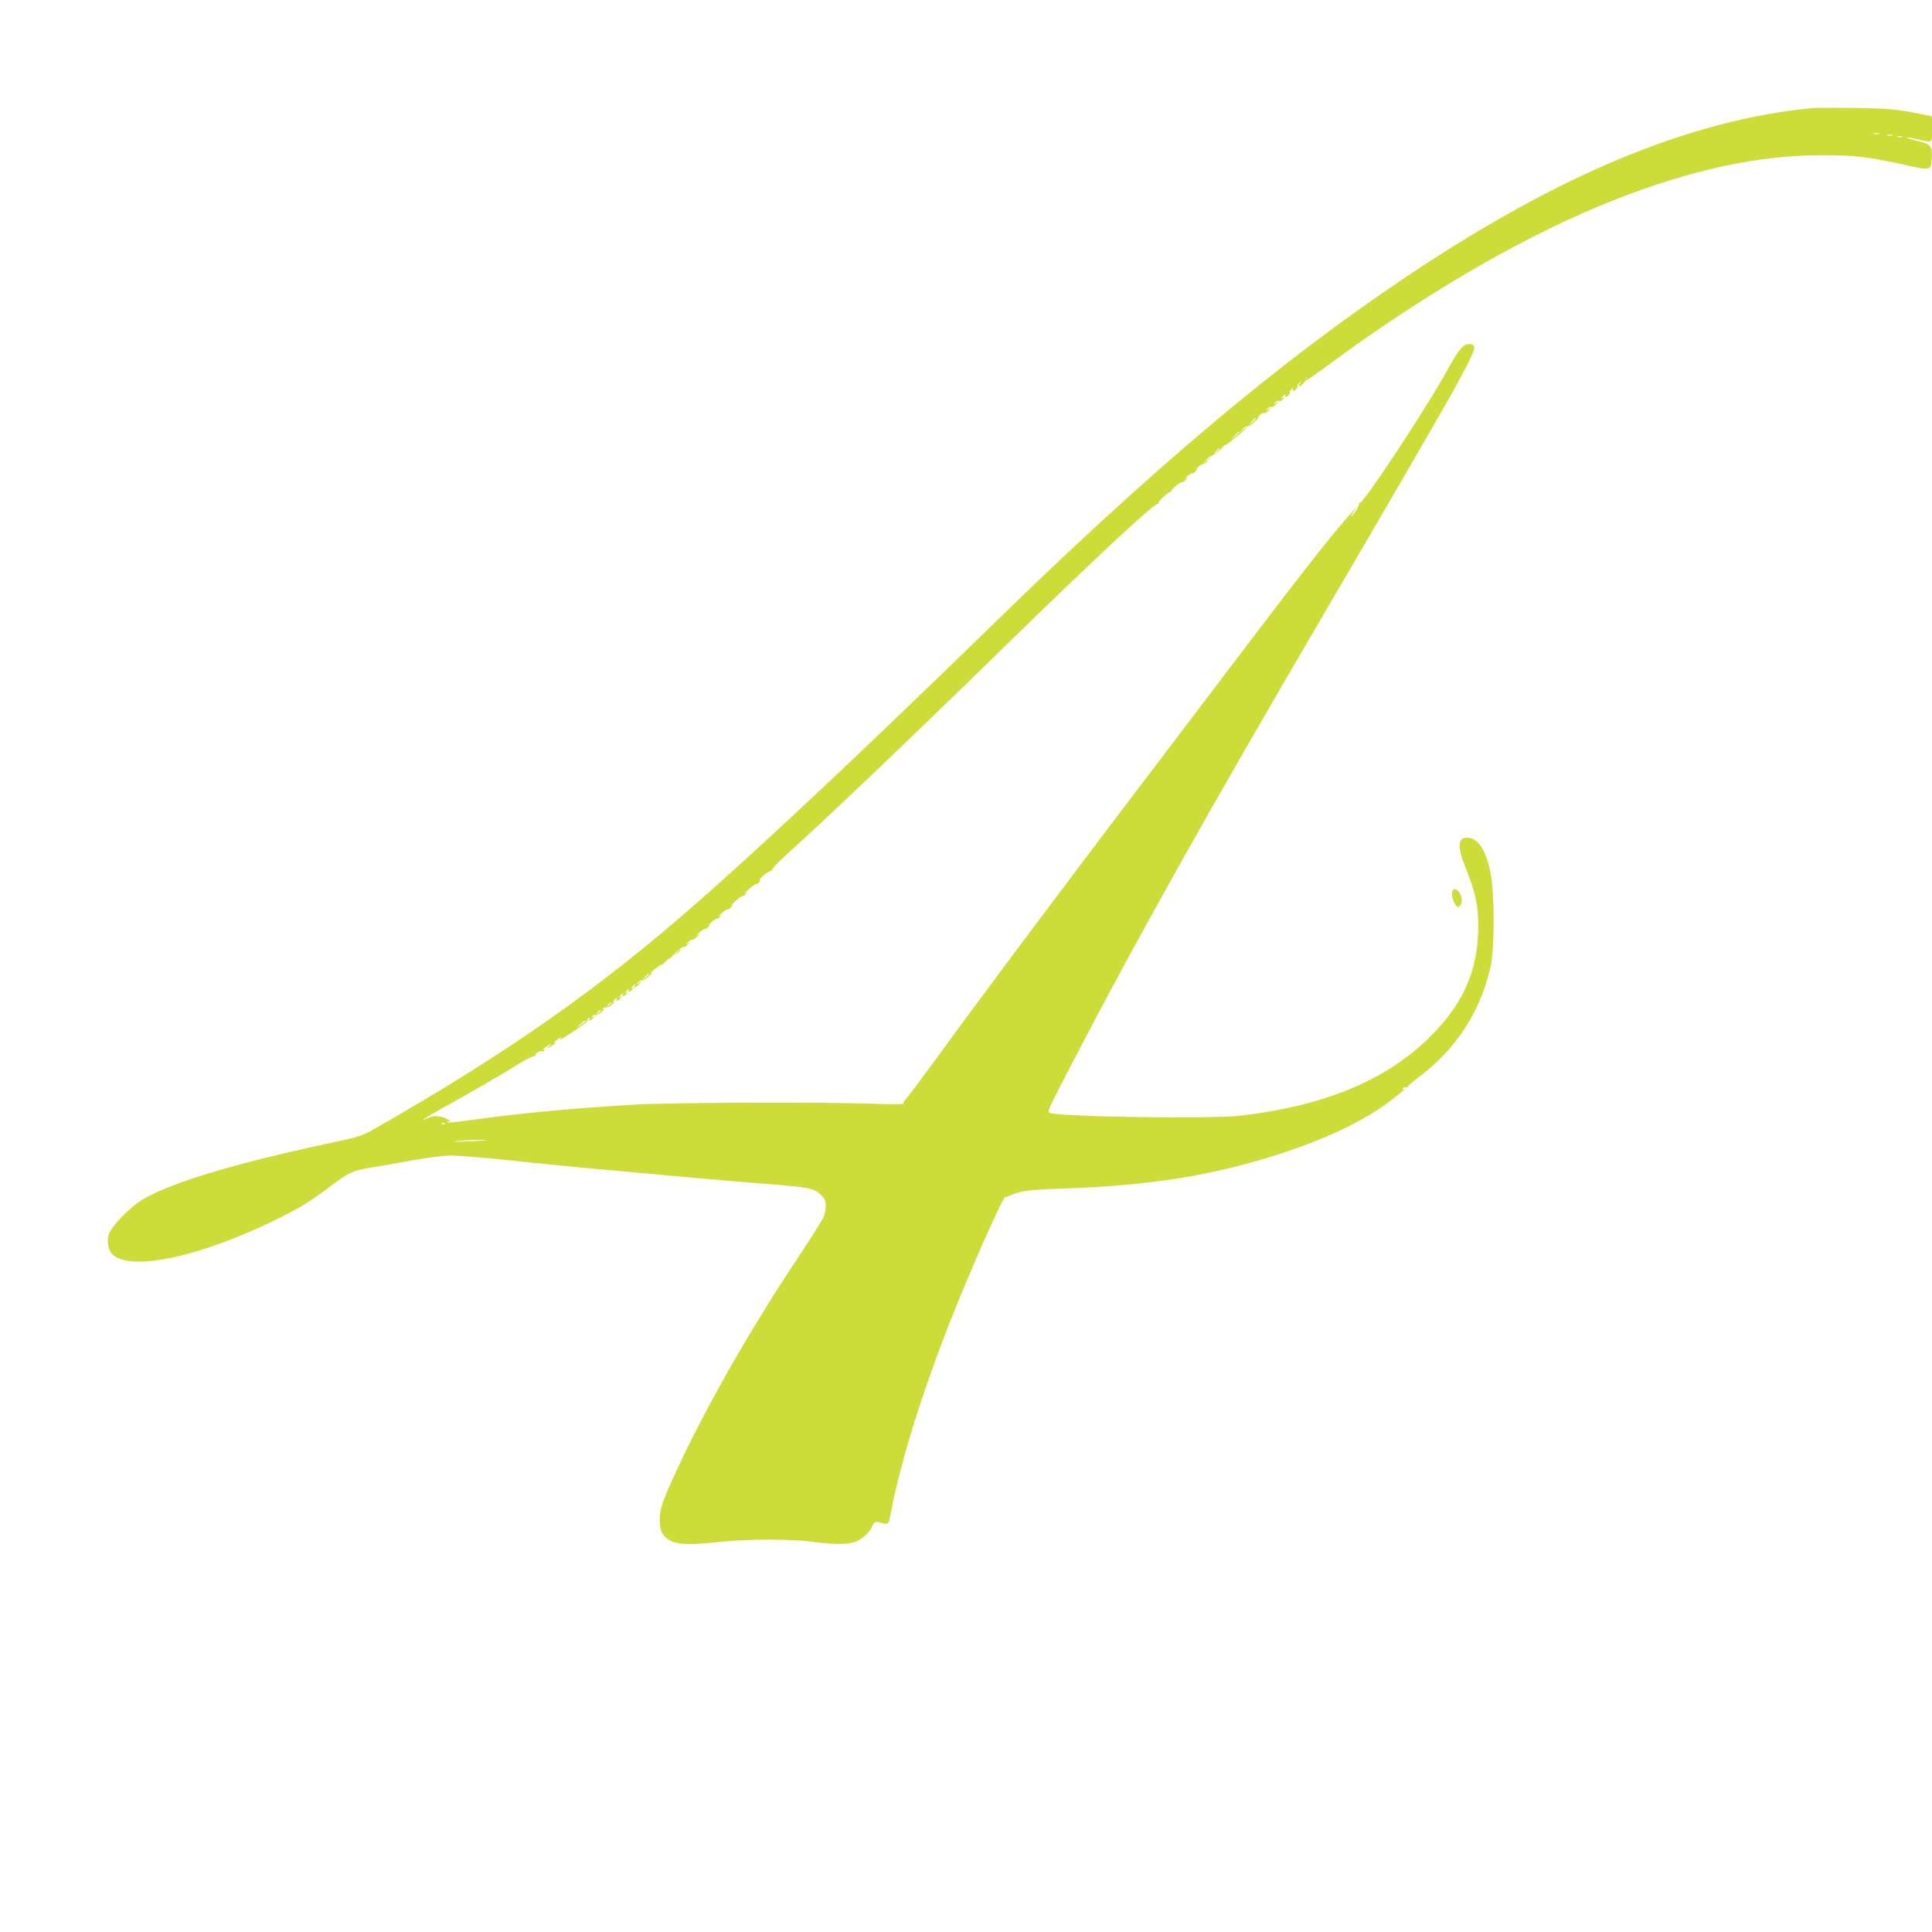 <?xml version="1.0" standalone="no"?>
<!DOCTYPE svg PUBLIC "-//W3C//DTD SVG 20010904//EN"
 "http://www.w3.org/TR/2001/REC-SVG-20010904/DTD/svg10.dtd">
<svg version="1.0" xmlns="http://www.w3.org/2000/svg"
 width="1280pt" height="1280pt" viewBox="0 0 1280 1280"
 preserveAspectRatio="xMidYMid meet">
<g transform="translate(0,1280) scale(0.1,-0.1)"
fill="#cddc39" stroke="none">
<path d="M12005 12084 c-804 -78 -1673 -438 -2675 -1109 -848 -567 -1680
-1266 -2751 -2311 -818 -798 -1492 -1432 -1944 -1830 -664 -584 -1266 -1006
-2161 -1517 -75 -43 -98 -50 -315 -96 -607 -131 -1005 -250 -1206 -363 -86
-48 -218 -184 -233 -239 -14 -50 -2 -105 28 -132 123 -111 576 -14 1080 232
157 77 236 126 366 225 116 89 144 101 266 121 58 9 179 30 270 47 93 17 202
31 250 32 47 1 222 -13 390 -31 168 -18 382 -39 475 -48 584 -54 972 -88 1195
-106 318 -24 354 -31 397 -74 27 -27 33 -41 33 -74 0 -23 -6 -57 -14 -76 -8
-18 -88 -145 -179 -282 -333 -502 -638 -1043 -830 -1473 -67 -149 -81 -202
-75 -275 4 -44 11 -62 33 -85 52 -54 126 -61 370 -35 179 19 468 19 610 0 151
-20 240 -19 291 4 47 21 88 62 105 104 10 23 16 27 36 23 77 -19 68 -26 87 71
66 339 202 776 391 1258 124 316 349 826 364 823 3 -1 23 7 44 16 58 26 124
34 327 41 598 20 1010 87 1470 237 266 87 481 187 651 301 76 52 184 139 150
121 -10 -5 -12 -3 -7 5 5 7 14 10 22 7 8 -3 13 -1 11 3 -1 5 26 29 60 55 258
190 422 441 490 748 26 117 25 482 -1 613 -31 155 -84 235 -157 235 -61 0 -65
-59 -10 -196 66 -165 85 -251 85 -394 -1 -297 -105 -525 -343 -752 -287 -273
-690 -437 -1236 -500 -189 -22 -1169 -8 -1257 18 -22 7 -19 14 149 337 418
805 896 1658 1683 3002 399 681 785 1347 863 1490 129 238 138 265 79 265 -39
0 -66 -33 -142 -170 -137 -250 -558 -888 -581 -882 -6 1 -8 -1 -5 -6 5 -9 -40
-82 -50 -82 -3 0 4 15 16 33 l22 32 -24 -26 c-143 -158 -321 -385 -826 -1051
-197 -260 -413 -545 -480 -633 -499 -654 -1165 -1543 -1457 -1946 -107 -146
-201 -271 -209 -278 -9 -7 -13 -17 -10 -22 3 -6 -71 -6 -188 -2 -296 12 -1345
9 -1588 -5 -413 -24 -753 -56 -1093 -103 -82 -12 -151 -18 -154 -15 -4 3 2 6
13 6 12 1 3 8 -22 20 -43 20 -86 20 -124 0 -12 -6 -23 -10 -25 -8 -2 2 44 30
103 63 180 99 432 245 530 307 52 32 99 55 105 52 7 -4 9 -4 5 1 -10 10 29 38
41 30 5 -3 13 0 17 6 5 8 2 10 -7 5 -8 -4 -5 0 6 9 32 26 65 41 35 15 -30 -26
3 -11 35 15 11 9 14 14 8 10 -24 -12 -13 3 15 21 26 17 27 17 12 -1 -8 -10 31
12 87 50 56 37 100 71 98 76 -3 4 0 11 6 15 8 4 9 3 5 -4 -11 -18 10 -14 25 5
12 14 12 16 0 8 -9 -5 -12 -4 -7 3 4 6 12 9 19 7 7 -3 26 7 42 21 17 14 24 22
16 18 -9 -4 -12 -3 -7 4 4 6 12 9 19 7 7 -3 26 7 42 21 17 14 23 22 15 18 -13
-7 -13 -5 -1 9 15 18 26 23 16 7 -10 -17 12 -11 26 7 12 15 12 16 -1 8 -13 -8
-13 -7 -1 8 15 18 26 23 16 7 -10 -17 12 -11 26 7 12 15 12 16 -1 8 -13 -8
-13 -7 -1 8 15 18 26 23 16 7 -10 -17 12 -11 26 7 12 15 12 16 -1 8 -13 -8
-13 -7 -1 8 15 18 26 23 16 7 -12 -19 12 -10 31 12 19 22 19 23 -1 8 -18 -14
-19 -14 -7 2 8 9 19 15 25 13 7 -3 30 12 52 33 23 20 33 31 23 23 -10 -8 -18
-12 -18 -8 0 3 19 20 43 38 24 19 36 25 27 13 -8 -11 3 -1 25 21 22 23 33 32
25 20 -8 -11 8 4 37 34 28 29 56 51 61 47 5 -3 18 4 28 17 19 22 19 22 -1 7
-14 -10 -13 -7 3 8 13 12 27 20 31 17 5 -2 19 8 32 23 l24 27 -26 -20 c-14
-11 -10 -5 9 12 19 18 38 30 42 28 4 -2 16 5 26 18 19 22 19 22 -2 7 -11 -8
-4 -1 15 17 19 17 38 30 42 27 4 -2 13 4 20 14 13 16 12 16 -6 3 -11 -7 -5 1
14 17 19 17 37 29 41 27 4 -3 16 5 26 18 19 22 19 22 -2 7 -11 -8 0 4 25 27
25 23 48 40 52 37 4 -2 13 4 20 14 13 16 12 16 -6 3 -11 -7 0 5 25 27 25 22
48 38 51 36 9 -5 31 21 24 28 -7 7 67 64 78 60 5 -1 6 1 3 6 -3 5 34 44 82 88
328 298 810 758 1442 1375 619 604 1015 973 1033 962 6 -3 7 -1 3 5 -5 9 68
77 84 77 3 0 4 3 3 7 -3 8 63 59 69 53 3 -3 13 5 24 17 19 23 19 23 -2 8 -11
-8 -7 -3 10 12 16 15 32 25 36 23 4 -3 16 5 26 18 19 22 19 22 -2 7 -11 -8 -7
-3 10 12 16 15 32 25 36 23 4 -2 18 8 31 23 l24 27 -30 -25 -30 -24 26 27 c14
16 34 29 44 31 9 1 36 23 59 47 22 25 32 34 21 20 -11 -13 17 6 63 44 45 37
82 70 82 73 0 3 -10 -3 -22 -14 l-23 -19 18 22 c11 12 24 20 30 18 7 -3 32 15
57 38 25 23 37 35 25 27 -20 -15 -20 -15 -2 7 11 12 24 20 31 17 7 -3 21 6 32
18 19 23 19 23 -1 8 -18 -14 -19 -14 -7 2 8 9 19 15 26 12 7 -3 21 6 32 18 19
23 19 23 -1 8 -18 -14 -19 -14 -7 2 8 9 19 15 26 12 7 -3 19 3 27 12 9 12 10
15 2 10 -19 -11 -16 -1 4 15 11 10 14 10 9 2 -4 -7 -3 -13 2 -13 12 0 33 25
27 32 -3 3 2 11 12 19 11 9 14 10 9 2 -4 -7 -3 -13 2 -13 12 0 33 25 27 32 -3
3 3 11 12 19 16 13 17 12 4 -3 -7 -10 -9 -18 -4 -18 12 0 49 39 46 49 -1 3 1
8 4 11 4 3 3 -1 -1 -7 -4 -7 -4 -13 -1 -13 4 0 80 53 169 119 644 474 1308
856 1876 1078 510 200 952 295 1375 295 207 0 301 -11 534 -62 187 -42 185
-42 189 43 4 84 -3 91 -105 116 -43 11 -69 20 -58 20 11 0 47 -6 80 -14 90
-22 85 -26 85 69 l0 85 -57 12 c-178 36 -218 40 -453 44 -135 1 -263 1 -285
-1z m443 -171 c-10 -2 -26 -2 -35 0 -10 3 -2 5 17 5 19 0 27 -2 18 -5z m90
-10 c-10 -2 -26 -2 -35 0 -10 3 -2 5 17 5 19 0 27 -2 18 -5z m65 -10 c-7 -2
-21 -2 -30 0 -10 3 -4 5 12 5 17 0 24 -2 18 -5z m-4283 -1866 c0 -2 -10 -12
-22 -23 l-23 -19 19 23 c18 21 26 27 26 19z m-110 -90 c0 -2 -12 -14 -27 -28
l-28 -24 24 28 c23 25 31 32 31 24z m-130 -110 c0 -2 -10 -12 -22 -23 l-23
-19 19 23 c18 21 26 27 26 19z m-3780 -3480 c0 -2 -10 -12 -22 -23 l-23 -19
19 23 c18 21 26 27 26 19z m-250 -191 c0 -2 -8 -10 -17 -17 -16 -13 -17 -12
-4 4 13 16 21 21 21 13z m-70 -50 c0 -2 -8 -10 -17 -17 -16 -13 -17 -12 -4 4
13 16 21 21 21 13z m-100 -70 c0 -3 -15 -14 -32 -26 l-33 -22 30 26 c31 27 35
29 35 22z m-933 -682 c-3 -3 -12 -4 -19 -1 -8 3 -5 6 6 6 11 1 17 -2 13 -5z
m272 -108 c-2 -2 -60 -6 -129 -8 -69 -3 -100 -2 -70 2 61 7 206 12 199 6z"/>
<path d="M9627 6903 c-12 -11 -8 -53 8 -83 18 -35 30 -38 44 -11 22 40 -24
122 -52 94z"/>
<path d="M4484 6488 l-19 -23 23 19 c12 11 22 21 22 23 0 8 -8 2 -26 -19z"/>
</g>
</svg>
